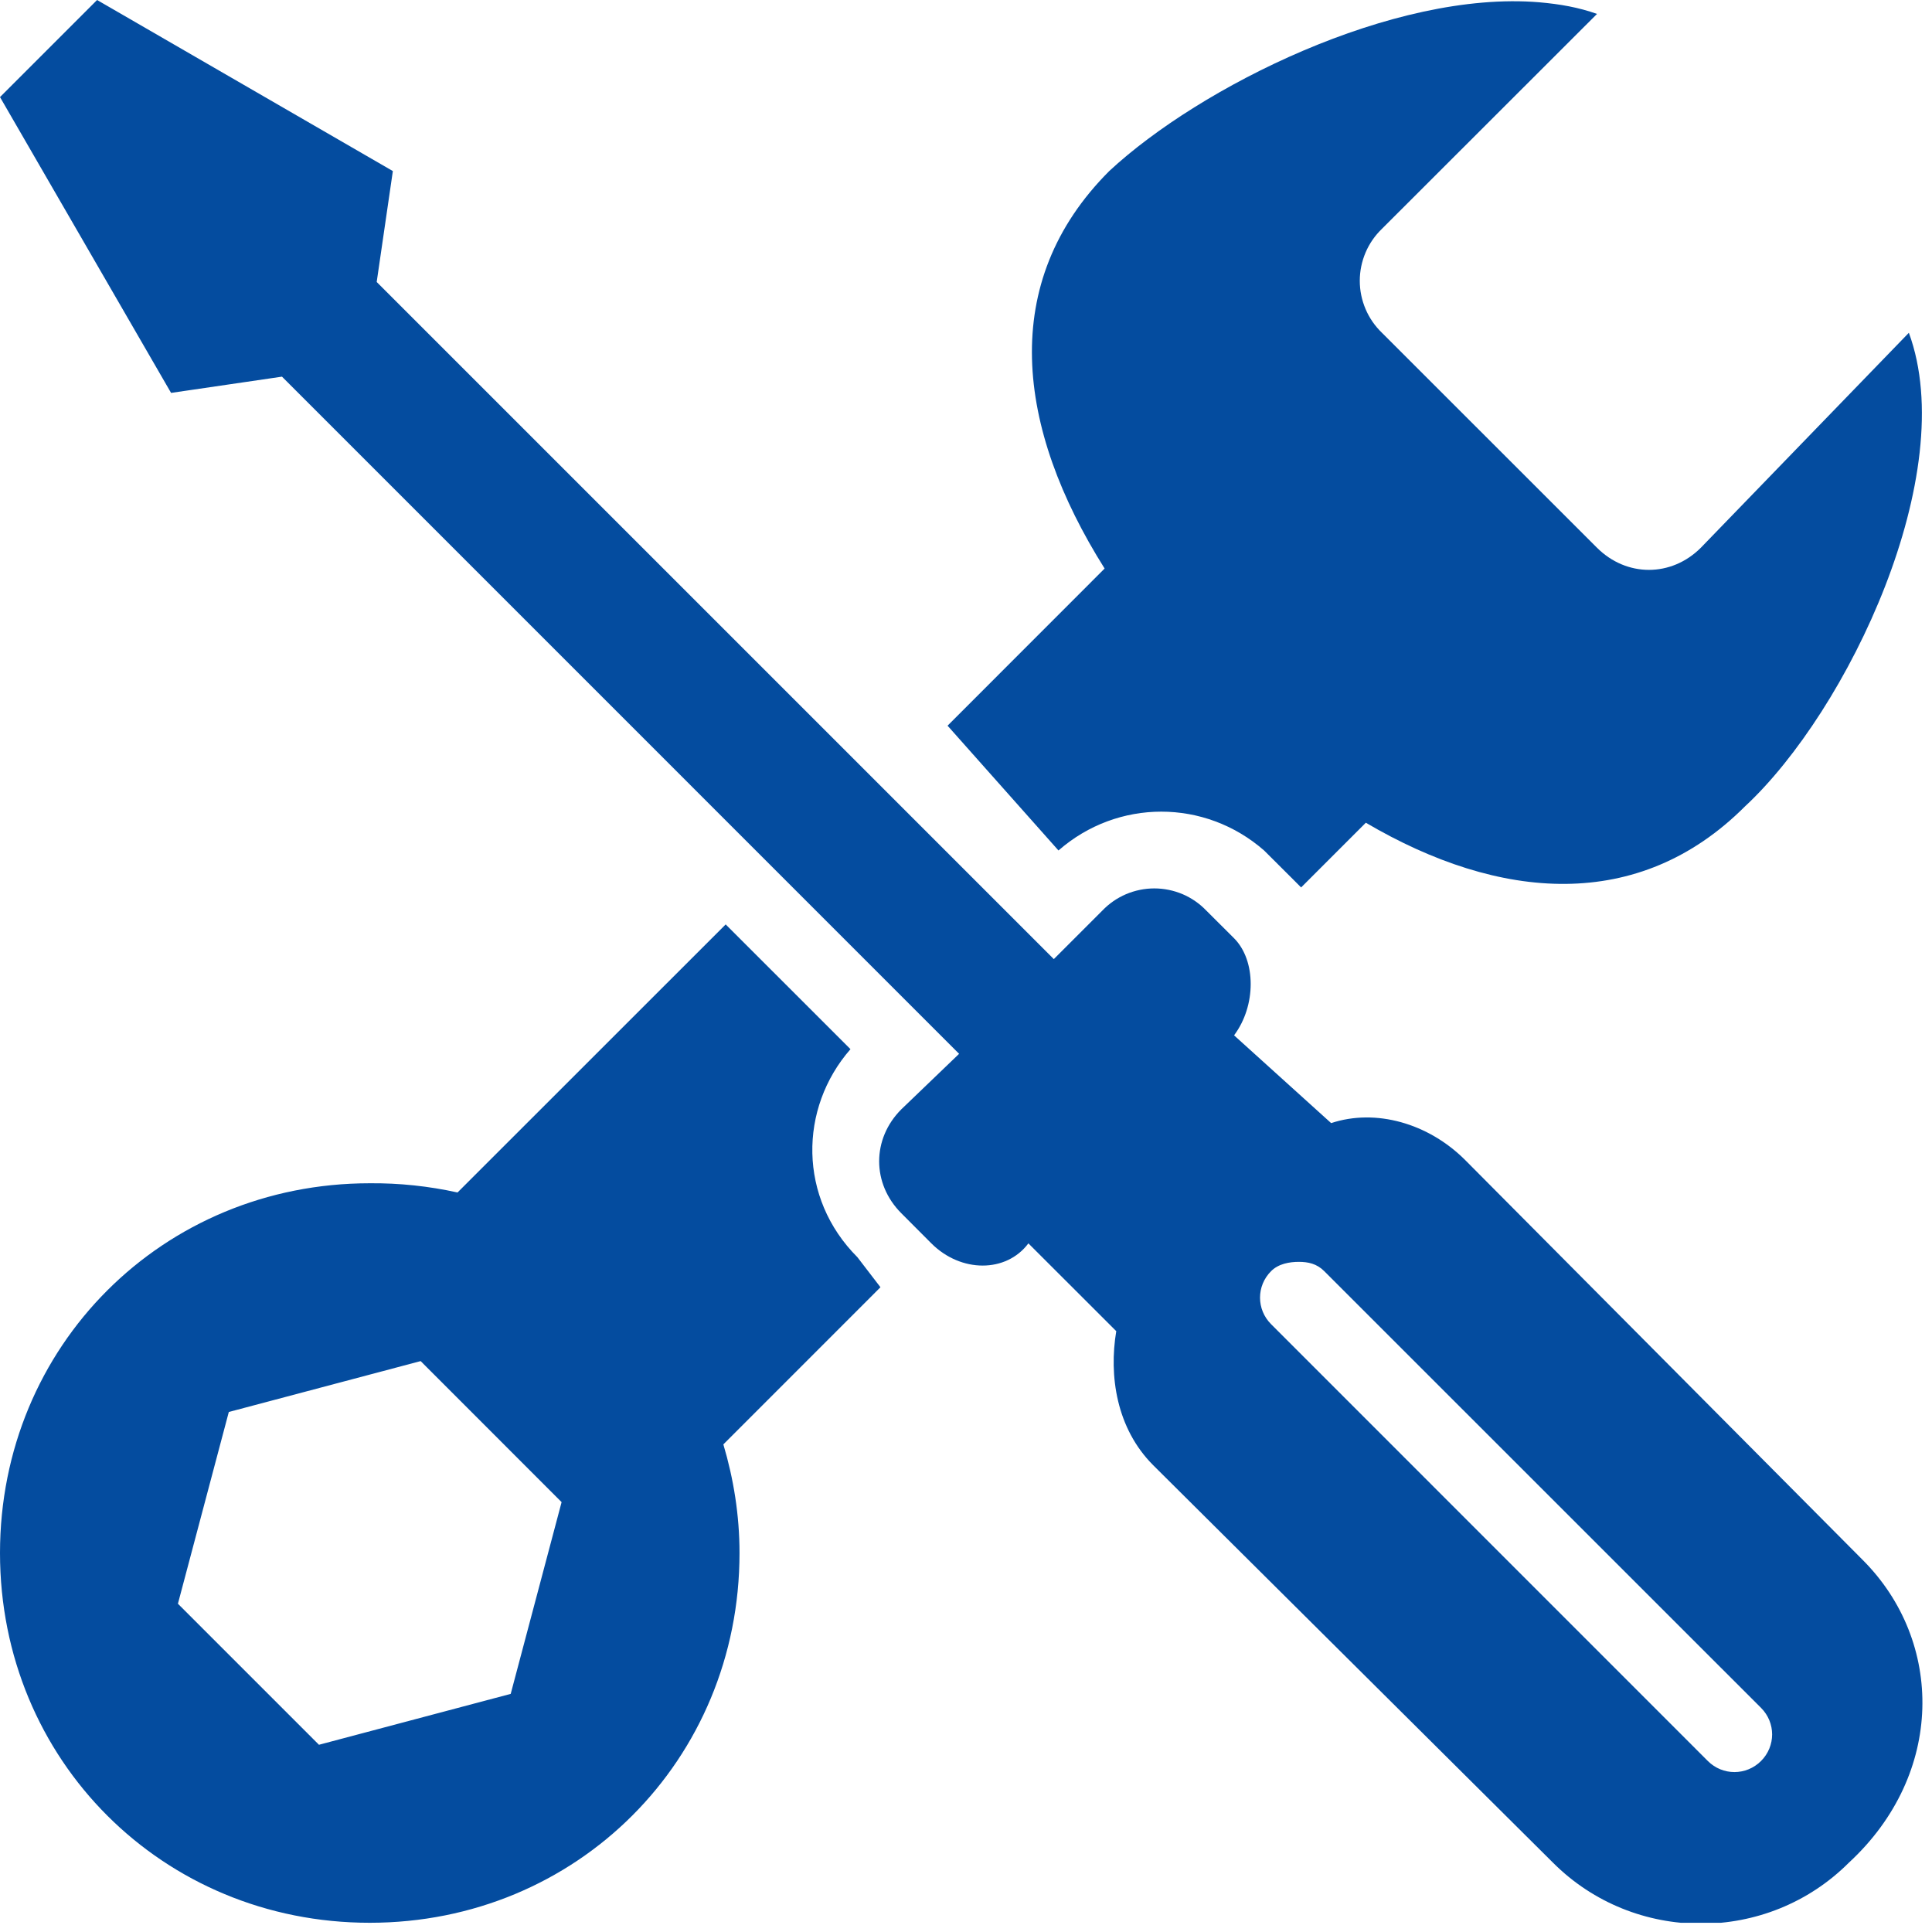 <svg xmlns="http://www.w3.org/2000/svg" width="44" height="44" viewBox="0 0 44 44" fill="none"><g clip-path="url(#clip0_12_52)"><path d="M2.211 0L0 2.211L3.896 8.948L6.422 8.578L21.843 24L20.527 25.264C19.854 25.937 19.854 26.958 20.527 27.631L21.211 28.317C21.885 28.991 22.916 28.991 23.421 28.317L25.422 30.316C25.253 31.327 25.422 32.528 26.264 33.37L35.369 42.422C37.221 44.275 40.253 44.275 42.106 42.422C44.295 40.401 44.275 37.38 42.422 35.527L33.37 26.421C32.528 25.578 31.327 25.242 30.316 25.578L28.105 23.579C28.61 22.905 28.61 21.875 28.105 21.368L27.473 20.738C27.32 20.578 27.136 20.451 26.933 20.364C26.729 20.278 26.51 20.233 26.289 20.233C26.068 20.233 25.849 20.278 25.645 20.364C25.442 20.451 25.258 20.578 25.105 20.738L24 21.843L8.579 6.422L8.947 3.896L2.211 0ZM35.054 0.052C31.731 -0.224 27.325 1.979 25.264 3.894C22.727 6.43 23.141 9.747 25.157 12.948L21.58 16.527L24.106 19.369C25.454 18.19 27.441 18.19 28.789 19.369L29.474 20.052L29.632 20.211L31.106 18.737C34.151 20.527 37.321 20.785 39.738 18.368C42.096 16.179 44.652 10.779 43.473 7.579L38.737 12.473C38.064 13.147 37.043 13.147 36.369 12.473L31.473 7.579C31.314 7.426 31.186 7.242 31.1 7.039C31.013 6.835 30.968 6.616 30.968 6.395C30.968 6.174 31.013 5.955 31.1 5.751C31.186 5.548 31.314 5.364 31.473 5.211L36.371 0.317C35.95 0.168 35.529 0.093 35.054 0.052ZM16.527 21.053L10.42 27.158C9.764 27.013 9.093 26.942 8.421 26.948C3.705 26.948 0 30.653 0 35.369C0 40.085 3.705 43.79 8.421 43.79C13.137 43.79 16.842 40.085 16.842 35.369C16.842 34.505 16.706 33.675 16.474 32.895L20.052 29.316L19.527 28.632C18.18 27.285 18.19 25.243 19.369 23.894L16.527 21.053ZM29.58 28.738C29.791 28.738 29.989 28.779 30.158 28.949L40.107 38.896C40.443 39.233 40.443 39.768 40.107 40.105C39.77 40.442 39.231 40.442 38.894 40.105L28.949 30.158C28.612 29.821 28.612 29.285 28.949 28.949C29.117 28.78 29.37 28.738 29.58 28.738ZM9.58 30.998L12.79 34.21L11.631 38.577L7.264 39.736L4.052 36.524L5.211 32.157L9.58 30.998Z" fill="#044C9F"></path></g><defs><clipPath id="clip0_12_52"><rect width="43.79" height="43.79" fill="white"></rect></clipPath></defs></svg>
